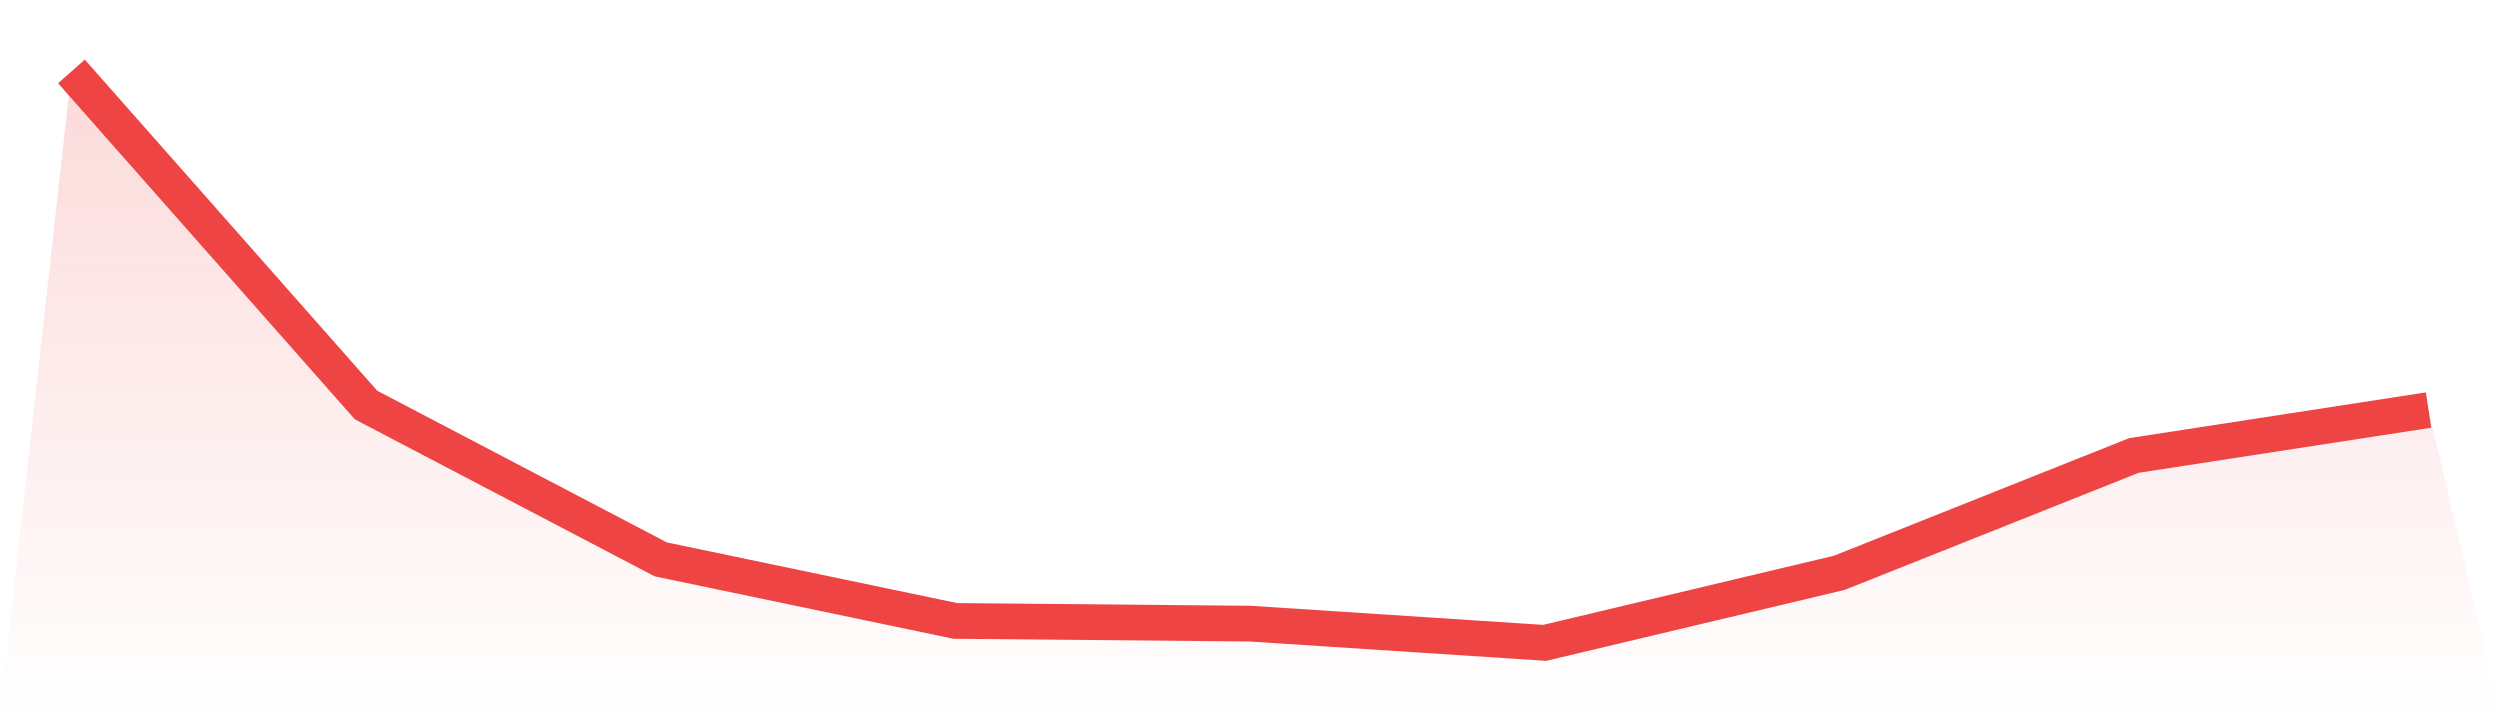 <svg viewBox="0 0 140 40" xmlns="http://www.w3.org/2000/svg">
<defs>
<linearGradient id="gradient" x1="0" x2="0" y1="0" y2="1">
<stop offset="0%" stop-color="#ef4444" stop-opacity="0.2"/>
<stop offset="100%" stop-color="#ef4444" stop-opacity="0"/>
</linearGradient>
</defs>
<path d="M4,4 L4,4 L20.5,22.683 L37,31.324 L53.5,34.772 L70,34.923 L86.5,36 L103,32.078 L119.5,25.506 L136,22.963 L140,40 L0,40 z" fill="url(#gradient)"/>
<path d="M4,4 L4,4 L20.5,22.683 L37,31.324 L53.5,34.772 L70,34.923 L86.5,36 L103,32.078 L119.5,25.506 L136,22.963" fill="none" stroke="#ef4444" stroke-width="2"/>
</svg>